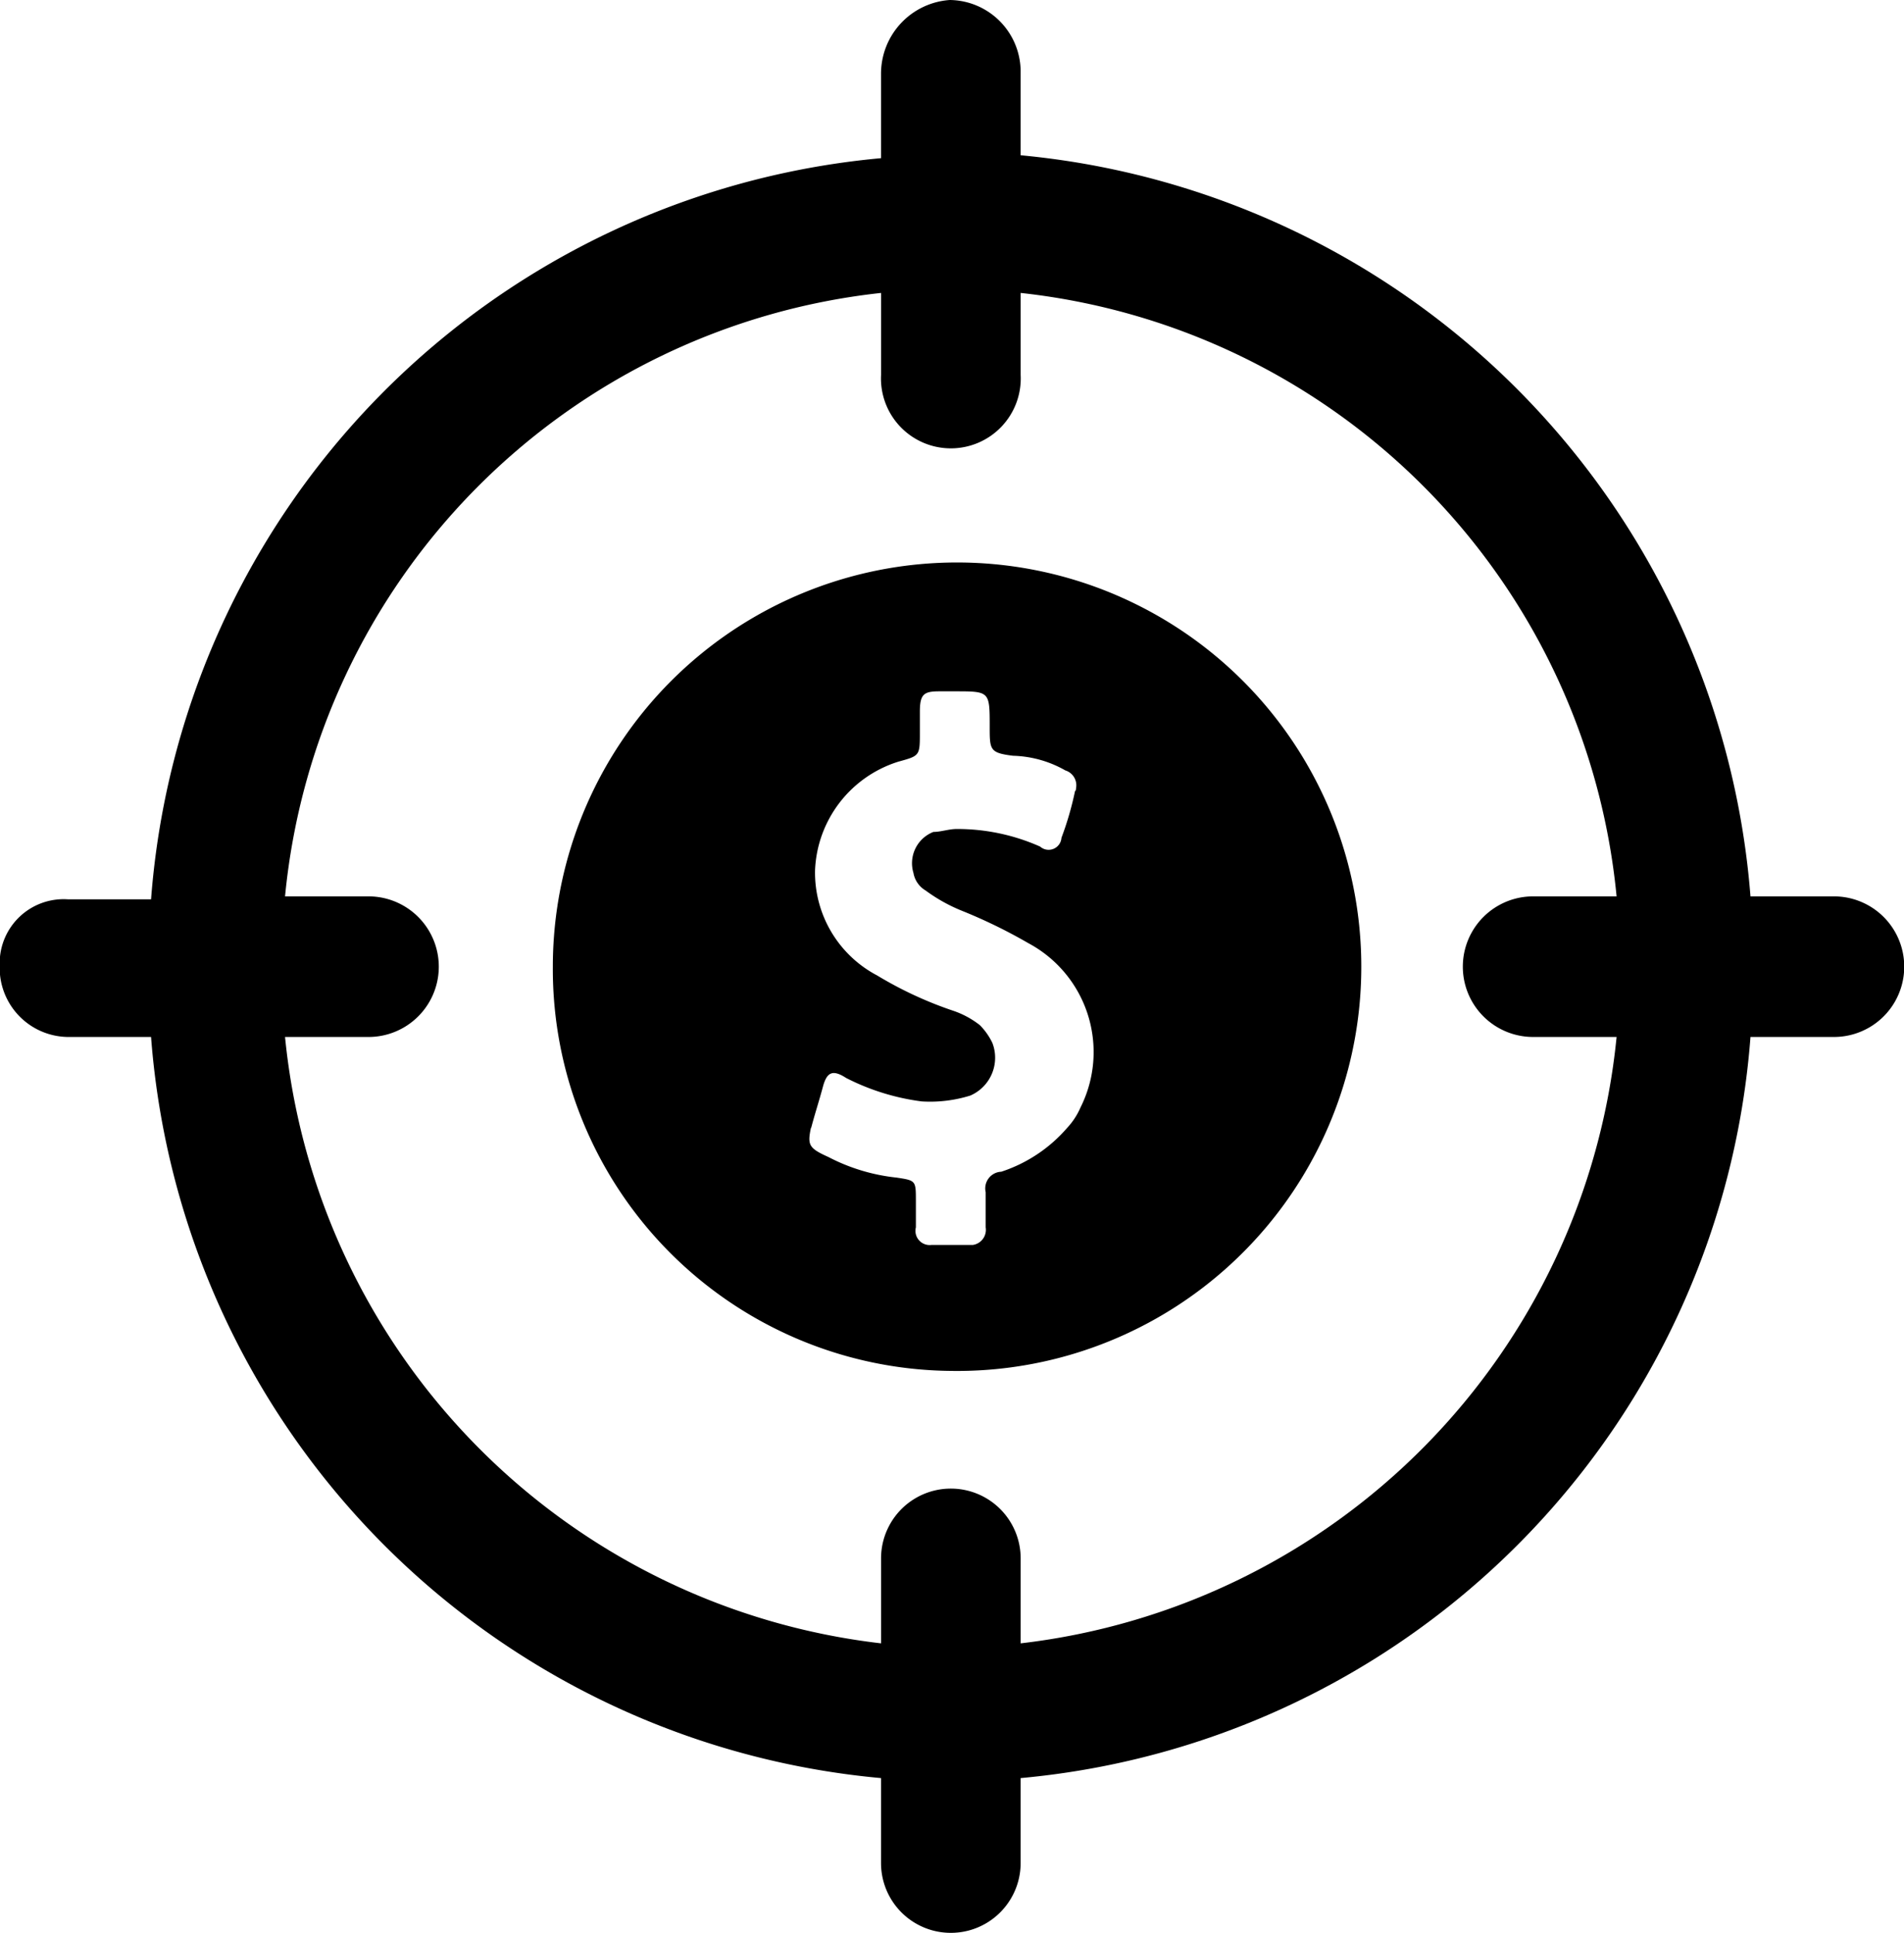 <svg xmlns="http://www.w3.org/2000/svg" width="65" height="66" viewBox="0 0 65 66">
  <defs>
    <style>
      .cls-1 {
        fill-rule: evenodd;
      }
    </style>
  </defs>
  <path class="cls-1" d="M420.277,11054.8h2.849a27.49,27.49,0,0,0,24.92,25.3v2.9a2.383,2.383,0,1,0,4.766,0v-2.9a27.488,27.488,0,0,0,24.916-25.3h2.849a2.4,2.4,0,0,0,0-4.8h-2.849a27.571,27.571,0,0,0-24.916-25.3v-2.9a2.449,2.449,0,0,0-2.417-2.4,2.522,2.522,0,0,0-2.349,2.5v2.9a27.491,27.491,0,0,0-24.92,25.3h-2.849a2.184,2.184,0,0,0-2.319,2.2s0,0.1,0,.1A2.359,2.359,0,0,0,420.277,11054.8Zm10.271-4.8H427.7a22.933,22.933,0,0,1,20.347-20.6v2.8a2.386,2.386,0,1,0,4.766,0h0v-2.8a22.931,22.931,0,0,1,20.344,20.6h-2.849a2.4,2.4,0,0,0,0,4.8h2.849a23.126,23.126,0,0,1-20.344,20.7v-2.9a2.383,2.383,0,1,0-4.766,0v2.9a23.128,23.128,0,0,1-20.347-20.7h2.849a2.4,2.4,0,0,0,0-4.8h0Zm19.881,16.2a13.8,13.8,0,1,0-13.587-13.8h0A13.72,13.72,0,0,0,450.429,11066.2Zm-4.767-8.3c0.132-.5.266-0.9,0.4-1.4s0.331-.6.794-0.3a7.864,7.864,0,0,0,2.582.8,4.62,4.62,0,0,0,1.656-.2,1.407,1.407,0,0,0,.752-1.8,2.245,2.245,0,0,0-.422-0.6,3.031,3.031,0,0,0-.928-0.5,13.087,13.087,0,0,1-2.582-1.2,3.965,3.965,0,0,1-2.12-3.6,4.057,4.057,0,0,1,2.849-3.7c0.729-.2.729-0.2,0.729-1v-0.7c0-.6.132-0.7,0.663-0.7h0.53c1.191,0,1.191,0,1.191,1.2,0,0.8,0,.9.795,1a3.8,3.8,0,0,1,1.787.5,0.531,0.531,0,0,1,.367.6c-0.008.1-.02,0.1-0.035,0.1a10.705,10.705,0,0,1-.464,1.6,0.439,0.439,0,0,1-.729.3,6.949,6.949,0,0,0-2.849-.6c-0.269,0-.536.1-0.794,0.1a1.146,1.146,0,0,0-.681,1.4,0.868,0.868,0,0,0,.416.6,5.63,5.63,0,0,0,1.259.7,17.841,17.841,0,0,1,2.252,1.1,4.215,4.215,0,0,1,1.779,5.6,2.444,2.444,0,0,1-.456.7,5.045,5.045,0,0,1-2.253,1.5,0.57,0.57,0,0,0-.531.7v1.2a0.522,0.522,0,0,1-.44.6h-1.413a0.485,0.485,0,0,1-.53-0.6v-0.9c0-.7,0-0.7-0.662-0.8a6.5,6.5,0,0,1-2.32-.7c-0.662-.3-0.729-0.4-0.6-1h0.006Z" transform="translate(-417.969 -11019.4)"/>
</svg>

